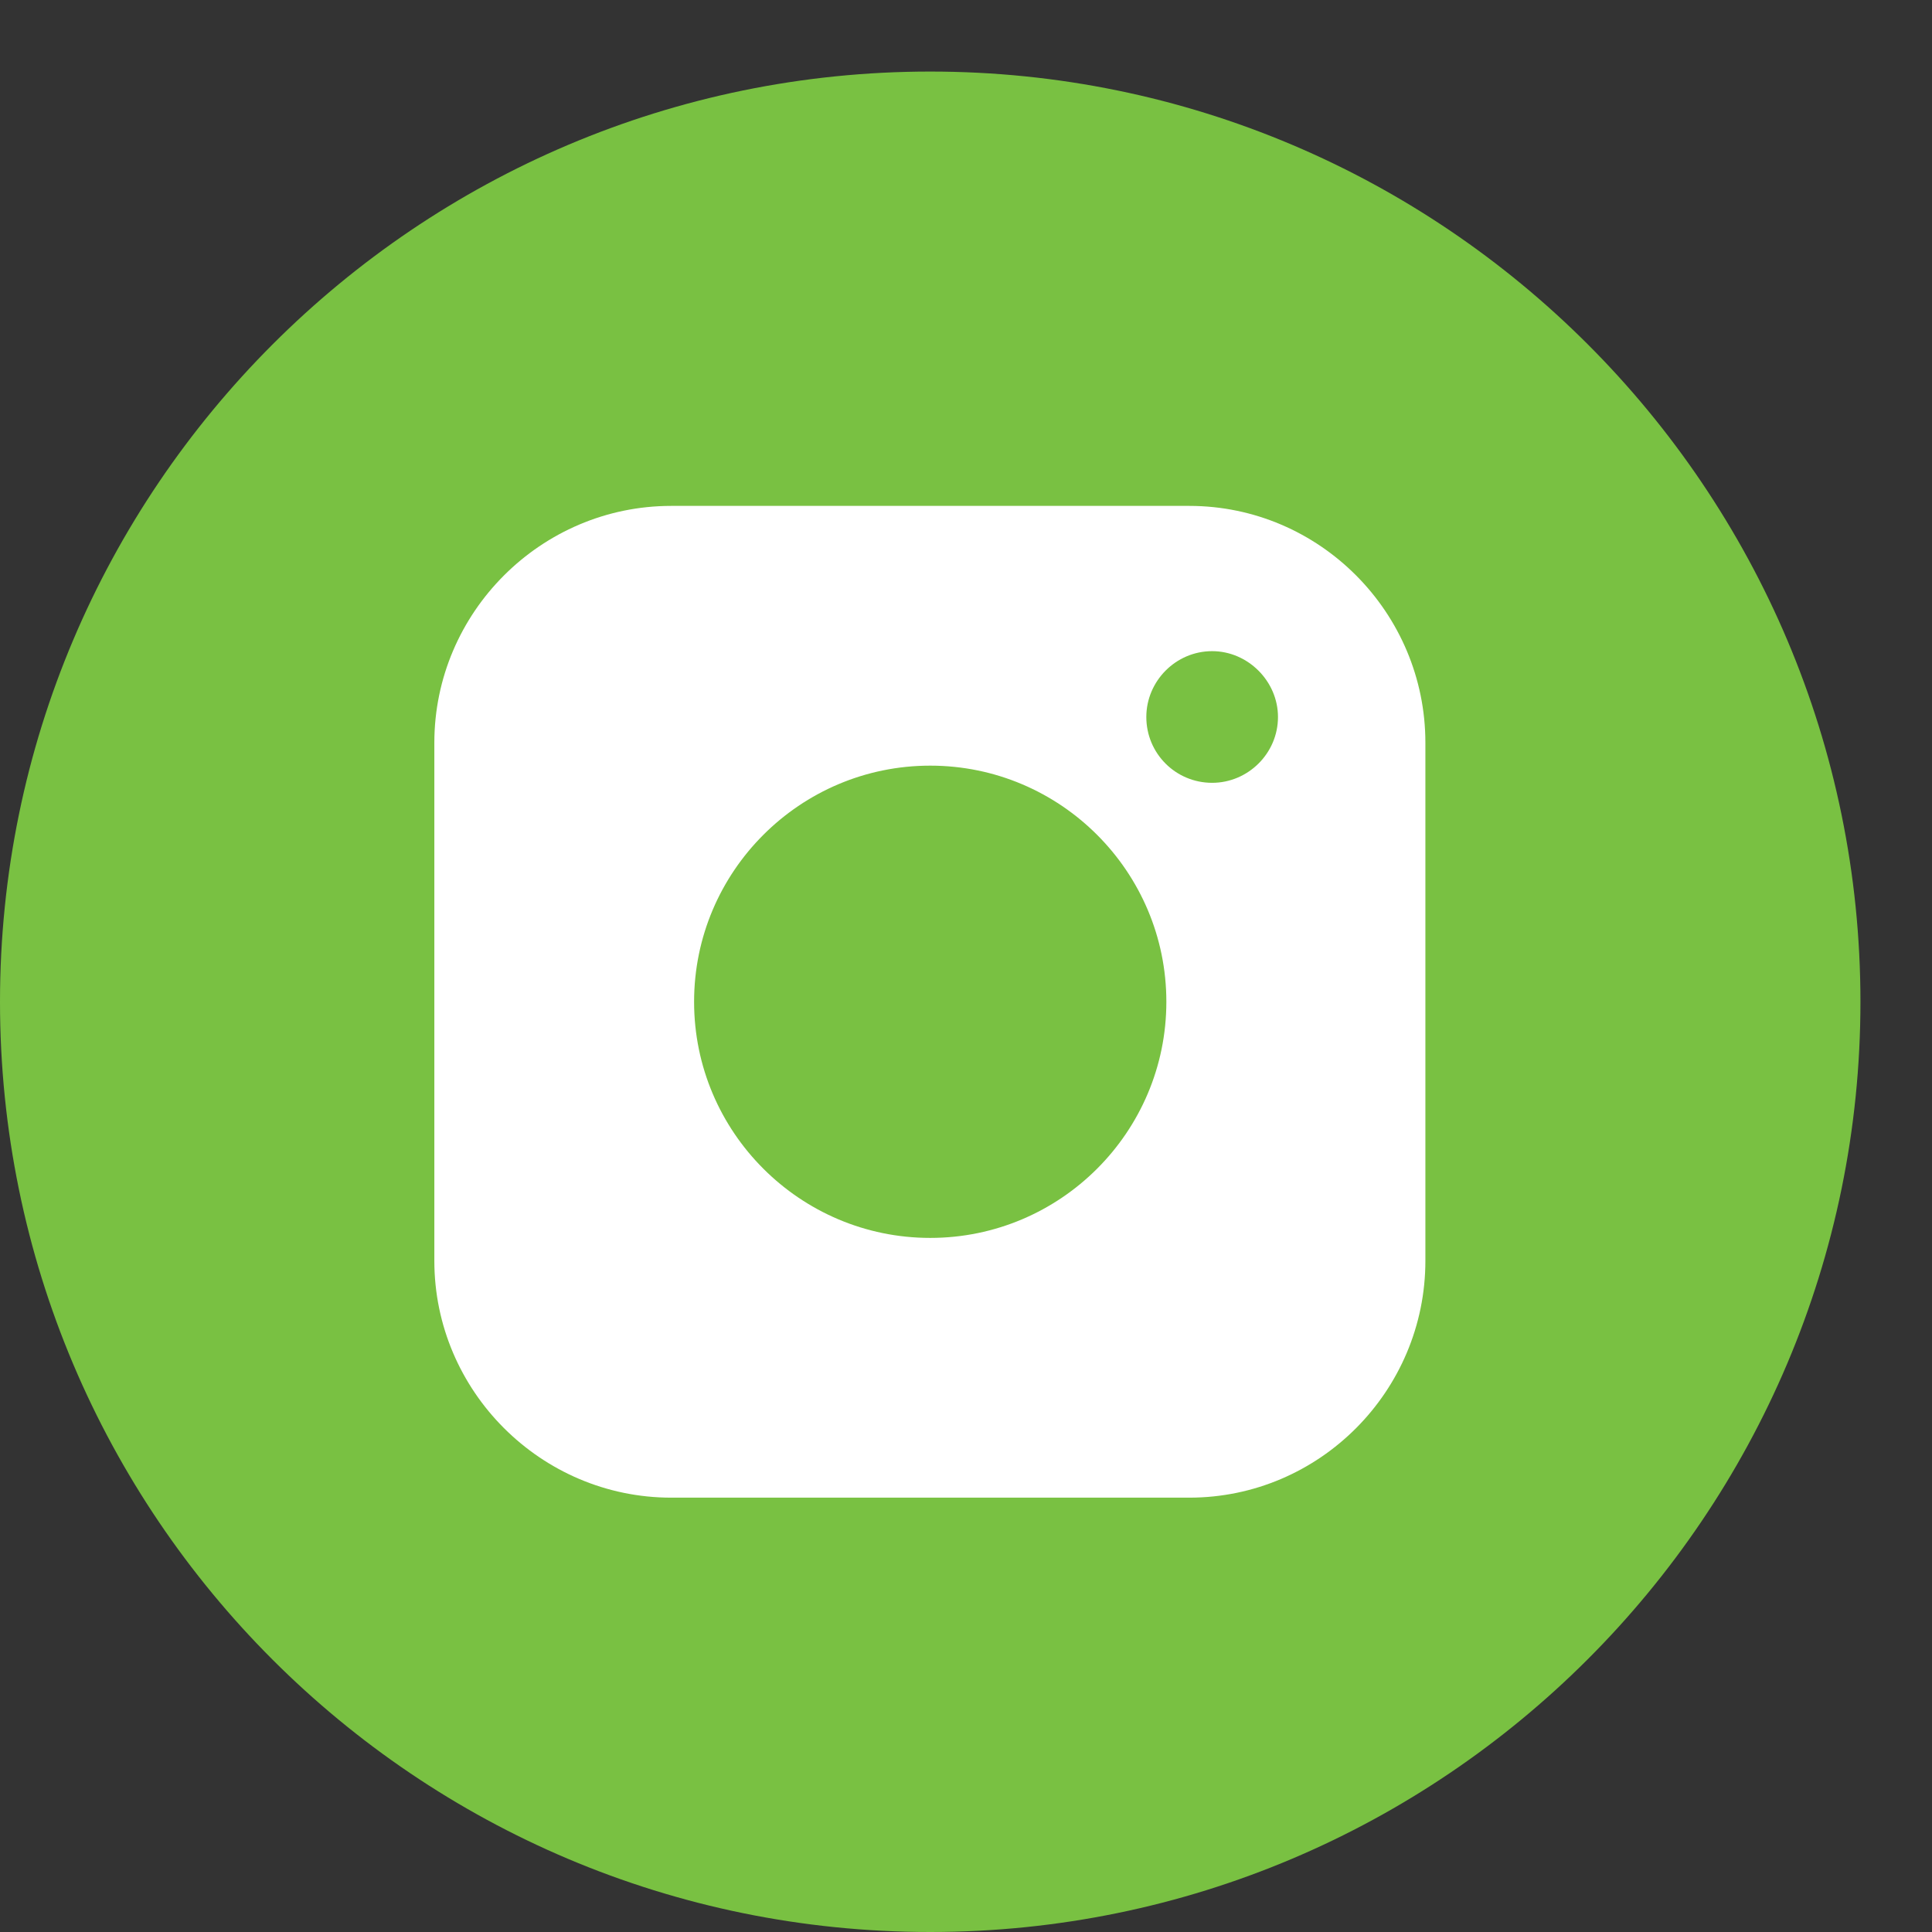 <?xml version="1.0" encoding="UTF-8"?> <!-- Creator: CorelDRAW 2020 (64-Bit) --> <svg xmlns="http://www.w3.org/2000/svg" xmlns:xlink="http://www.w3.org/1999/xlink" xmlns:xodm="http://www.corel.com/coreldraw/odm/2003" xml:space="preserve" width="27px" height="27px" style="shape-rendering:geometricPrecision; text-rendering:geometricPrecision; image-rendering:optimizeQuality; fill-rule:evenodd; clip-rule:evenodd" viewBox="0 0 27 27"><rect x="0" y="0" width="27" height="27" fill="#333333" stroke="none"/> <defs> <style type="text/css"> <![CDATA[ .fil1 {fill:white} .fil0 {fill:#79C142;fill-rule:nonzero} ]]> </style> </defs> <g id="Слой_x0020_1">  <g id="_1970289586688"> <path class="fil0" d="M13 27c-7.18,0 -13,-5.82 -13,-13 0,-7.17 5.83,-13 13,-13 7.17,0 13,5.83 13,13 0,7.17 -5.83,13 -13,13z"></path> <path class="fil1" d="M9.38 7.07c-1.82,0 -3.31,1.49 -3.31,3.31l0 7.24c0,1.82 1.49,3.31 3.31,3.31l7.24 0c1.82,0 3.3,-1.49 3.3,-3.31l0 -7.24c0,-1.82 -1.48,-3.31 -3.3,-3.31l-7.24 0zm6.64 2.95c0,-0.5 0.41,-0.92 0.92,-0.92 0.5,0 0.92,0.42 0.92,0.92 0,0.51 -0.42,0.92 -0.92,0.92 -0.51,0 -0.92,-0.41 -0.92,-0.92zm-6.32 3.98c0,-1.82 1.48,-3.3 3.3,-3.3 1.82,0 3.3,1.48 3.3,3.3 0,1.82 -1.48,3.3 -3.3,3.3 -1.82,0 -3.3,-1.48 -3.3,-3.3z"></path> </g> </g> </svg> 